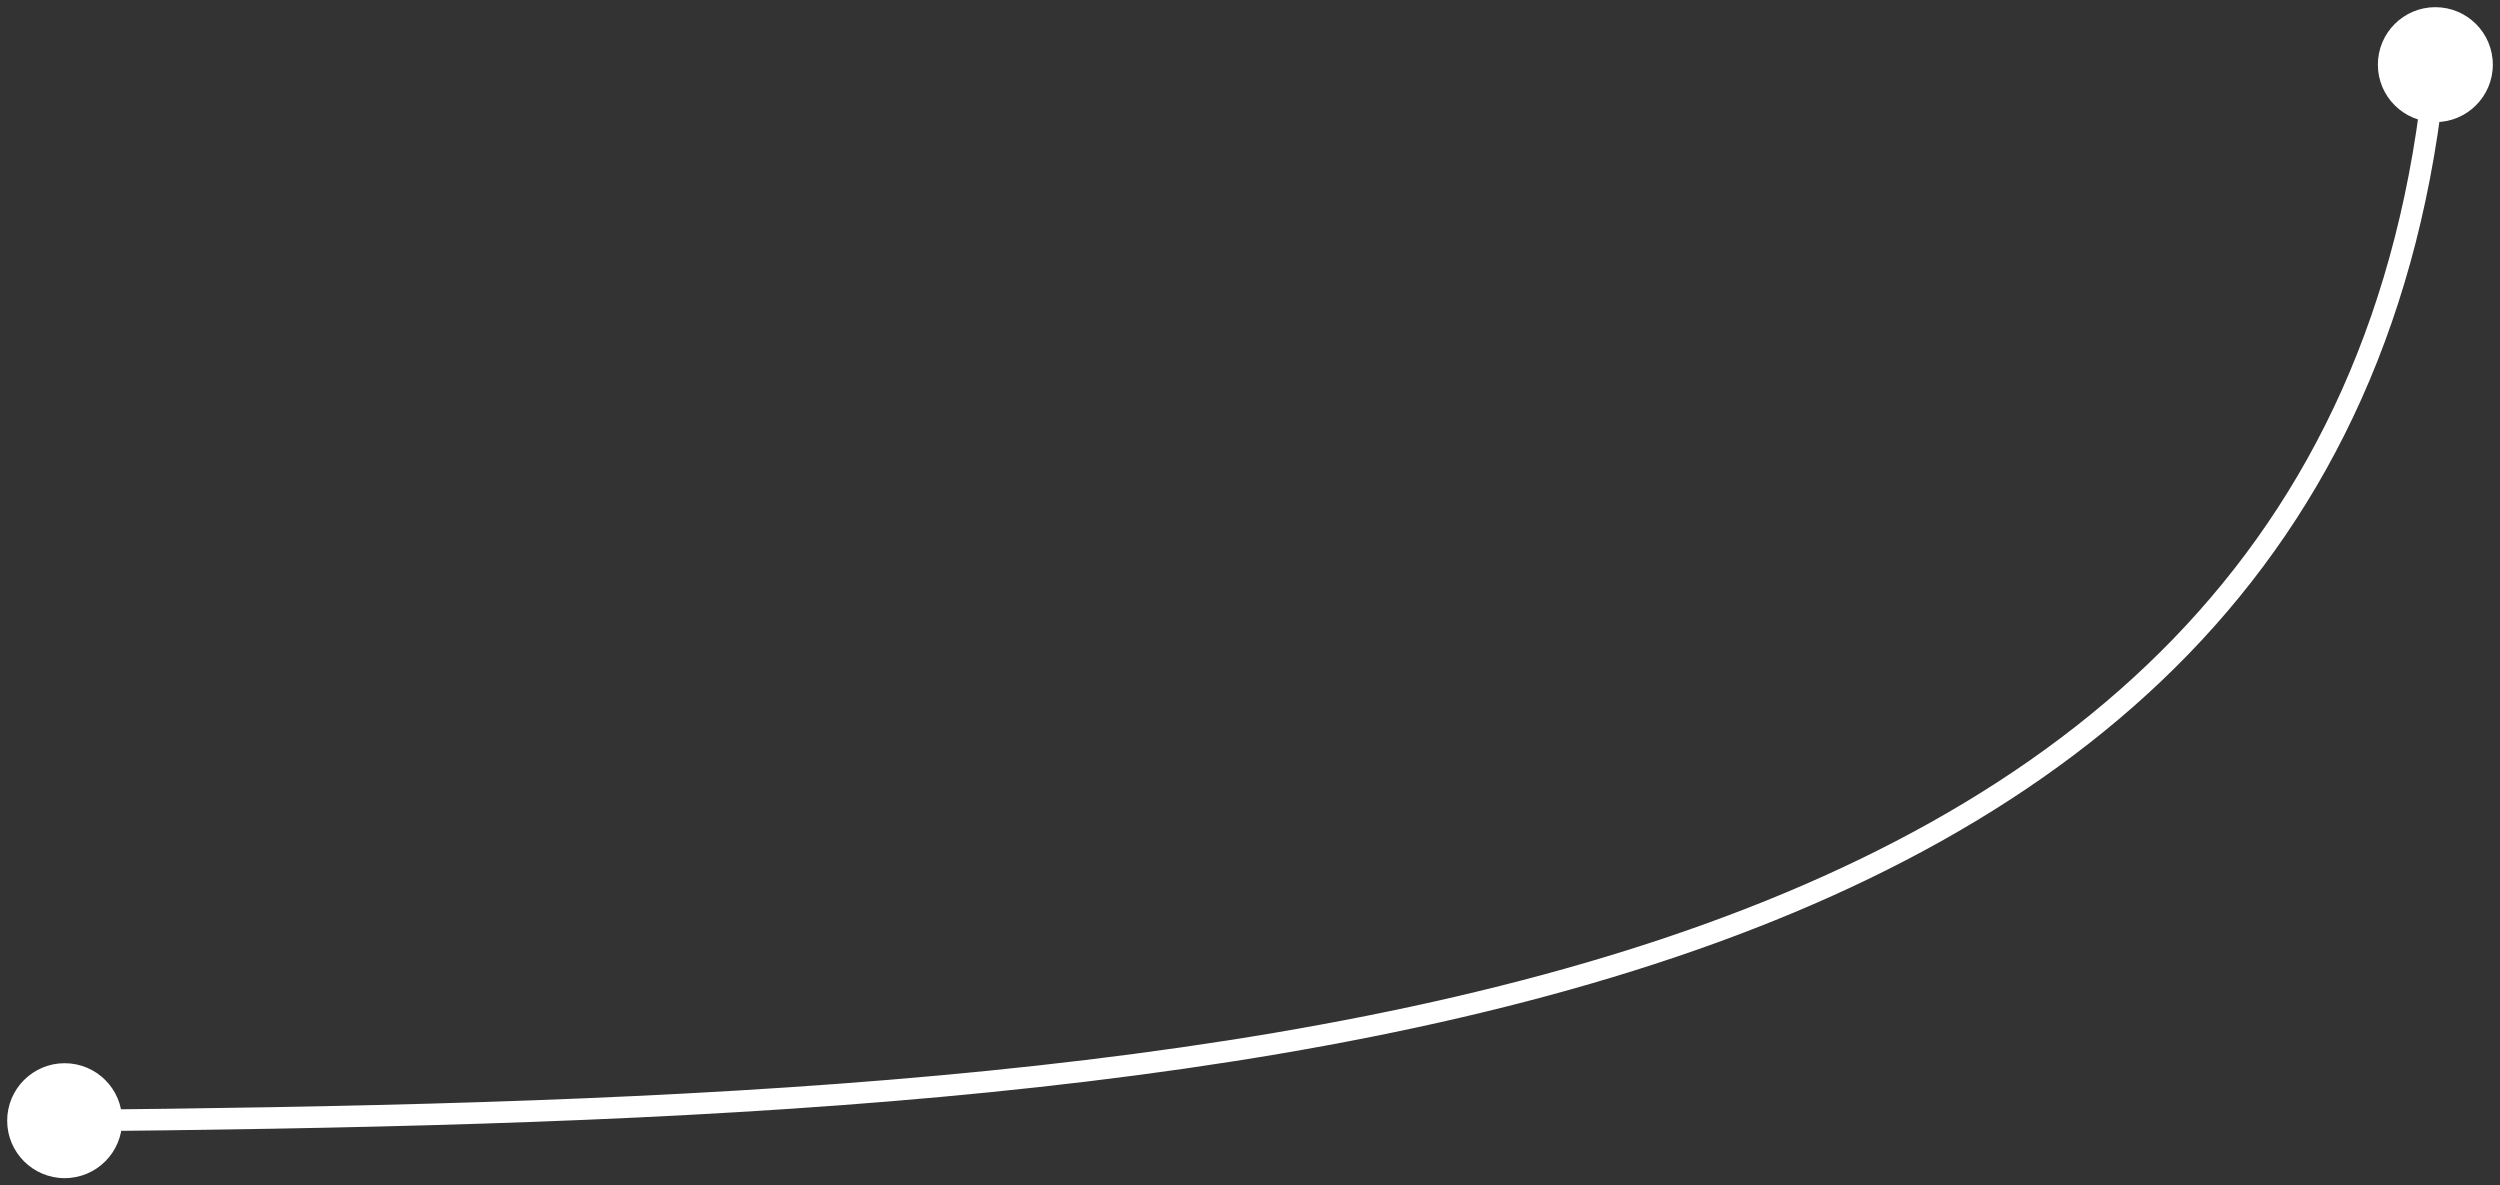 <?xml version="1.0" encoding="UTF-8"?> <svg xmlns="http://www.w3.org/2000/svg" width="116" height="55" viewBox="0 0 116 55" fill="none"><rect x="0" y="0" width="116" height="55" fill="#333333" stroke="none"/><path d="M0.333 52C0.333 53.472 1.527 54.666 3 54.666C4.473 54.666 5.667 53.472 5.667 52C5.667 50.527 4.473 49.333 3 49.333C1.527 49.333 0.333 50.527 0.333 52ZM110.333 3C110.333 4.473 111.527 5.666 113 5.666C114.473 5.666 115.667 4.473 115.667 3C115.667 1.527 114.473 0.333 113 0.333C111.527 0.333 110.333 1.527 110.333 3ZM3 52L3.005 52.5C28.741 52.25 55.217 51.503 75.812 45.039C86.118 41.805 94.986 37.13 101.558 30.34C108.137 23.542 112.388 14.652 113.498 3.047L113 3L112.502 2.952C111.412 14.348 107.25 23.02 100.839 29.644C94.421 36.276 85.72 40.882 75.513 44.085C55.083 50.497 28.759 51.25 2.995 51.5L3 52Z" fill="white"></path></svg> 
